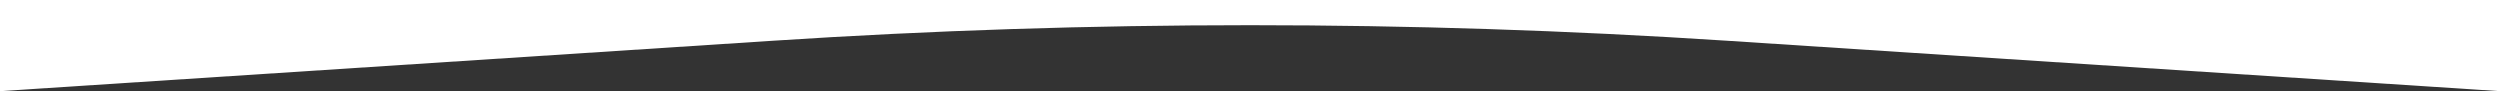 <?xml version="1.0" encoding="utf-8"?>
<!-- Generator: Adobe Illustrator 27.0.0, SVG Export Plug-In . SVG Version: 6.00 Build 0)  -->
<svg version="1.1" id="Livello_1" xmlns="http://www.w3.org/2000/svg" xmlns:xlink="http://www.w3.org/1999/xlink" x="0px" y="0px"
	 viewBox="0 0 5442.5 198.4" style="enable-background:new 0 0 5442.5 198.4;" xml:space="preserve">
<rect x="0" y="0" width="5442.5" height="198.4" fill="#333333" stroke="none"/>
<style type="text/css">
	.st0{fill:#FFFFFF;}
</style>
<path class="st0" d="M0,0v198.4L1684,88.6c690.1-45,1384.5-45,2074.6,0l1684,109.9V0H0z"/>
</svg>
